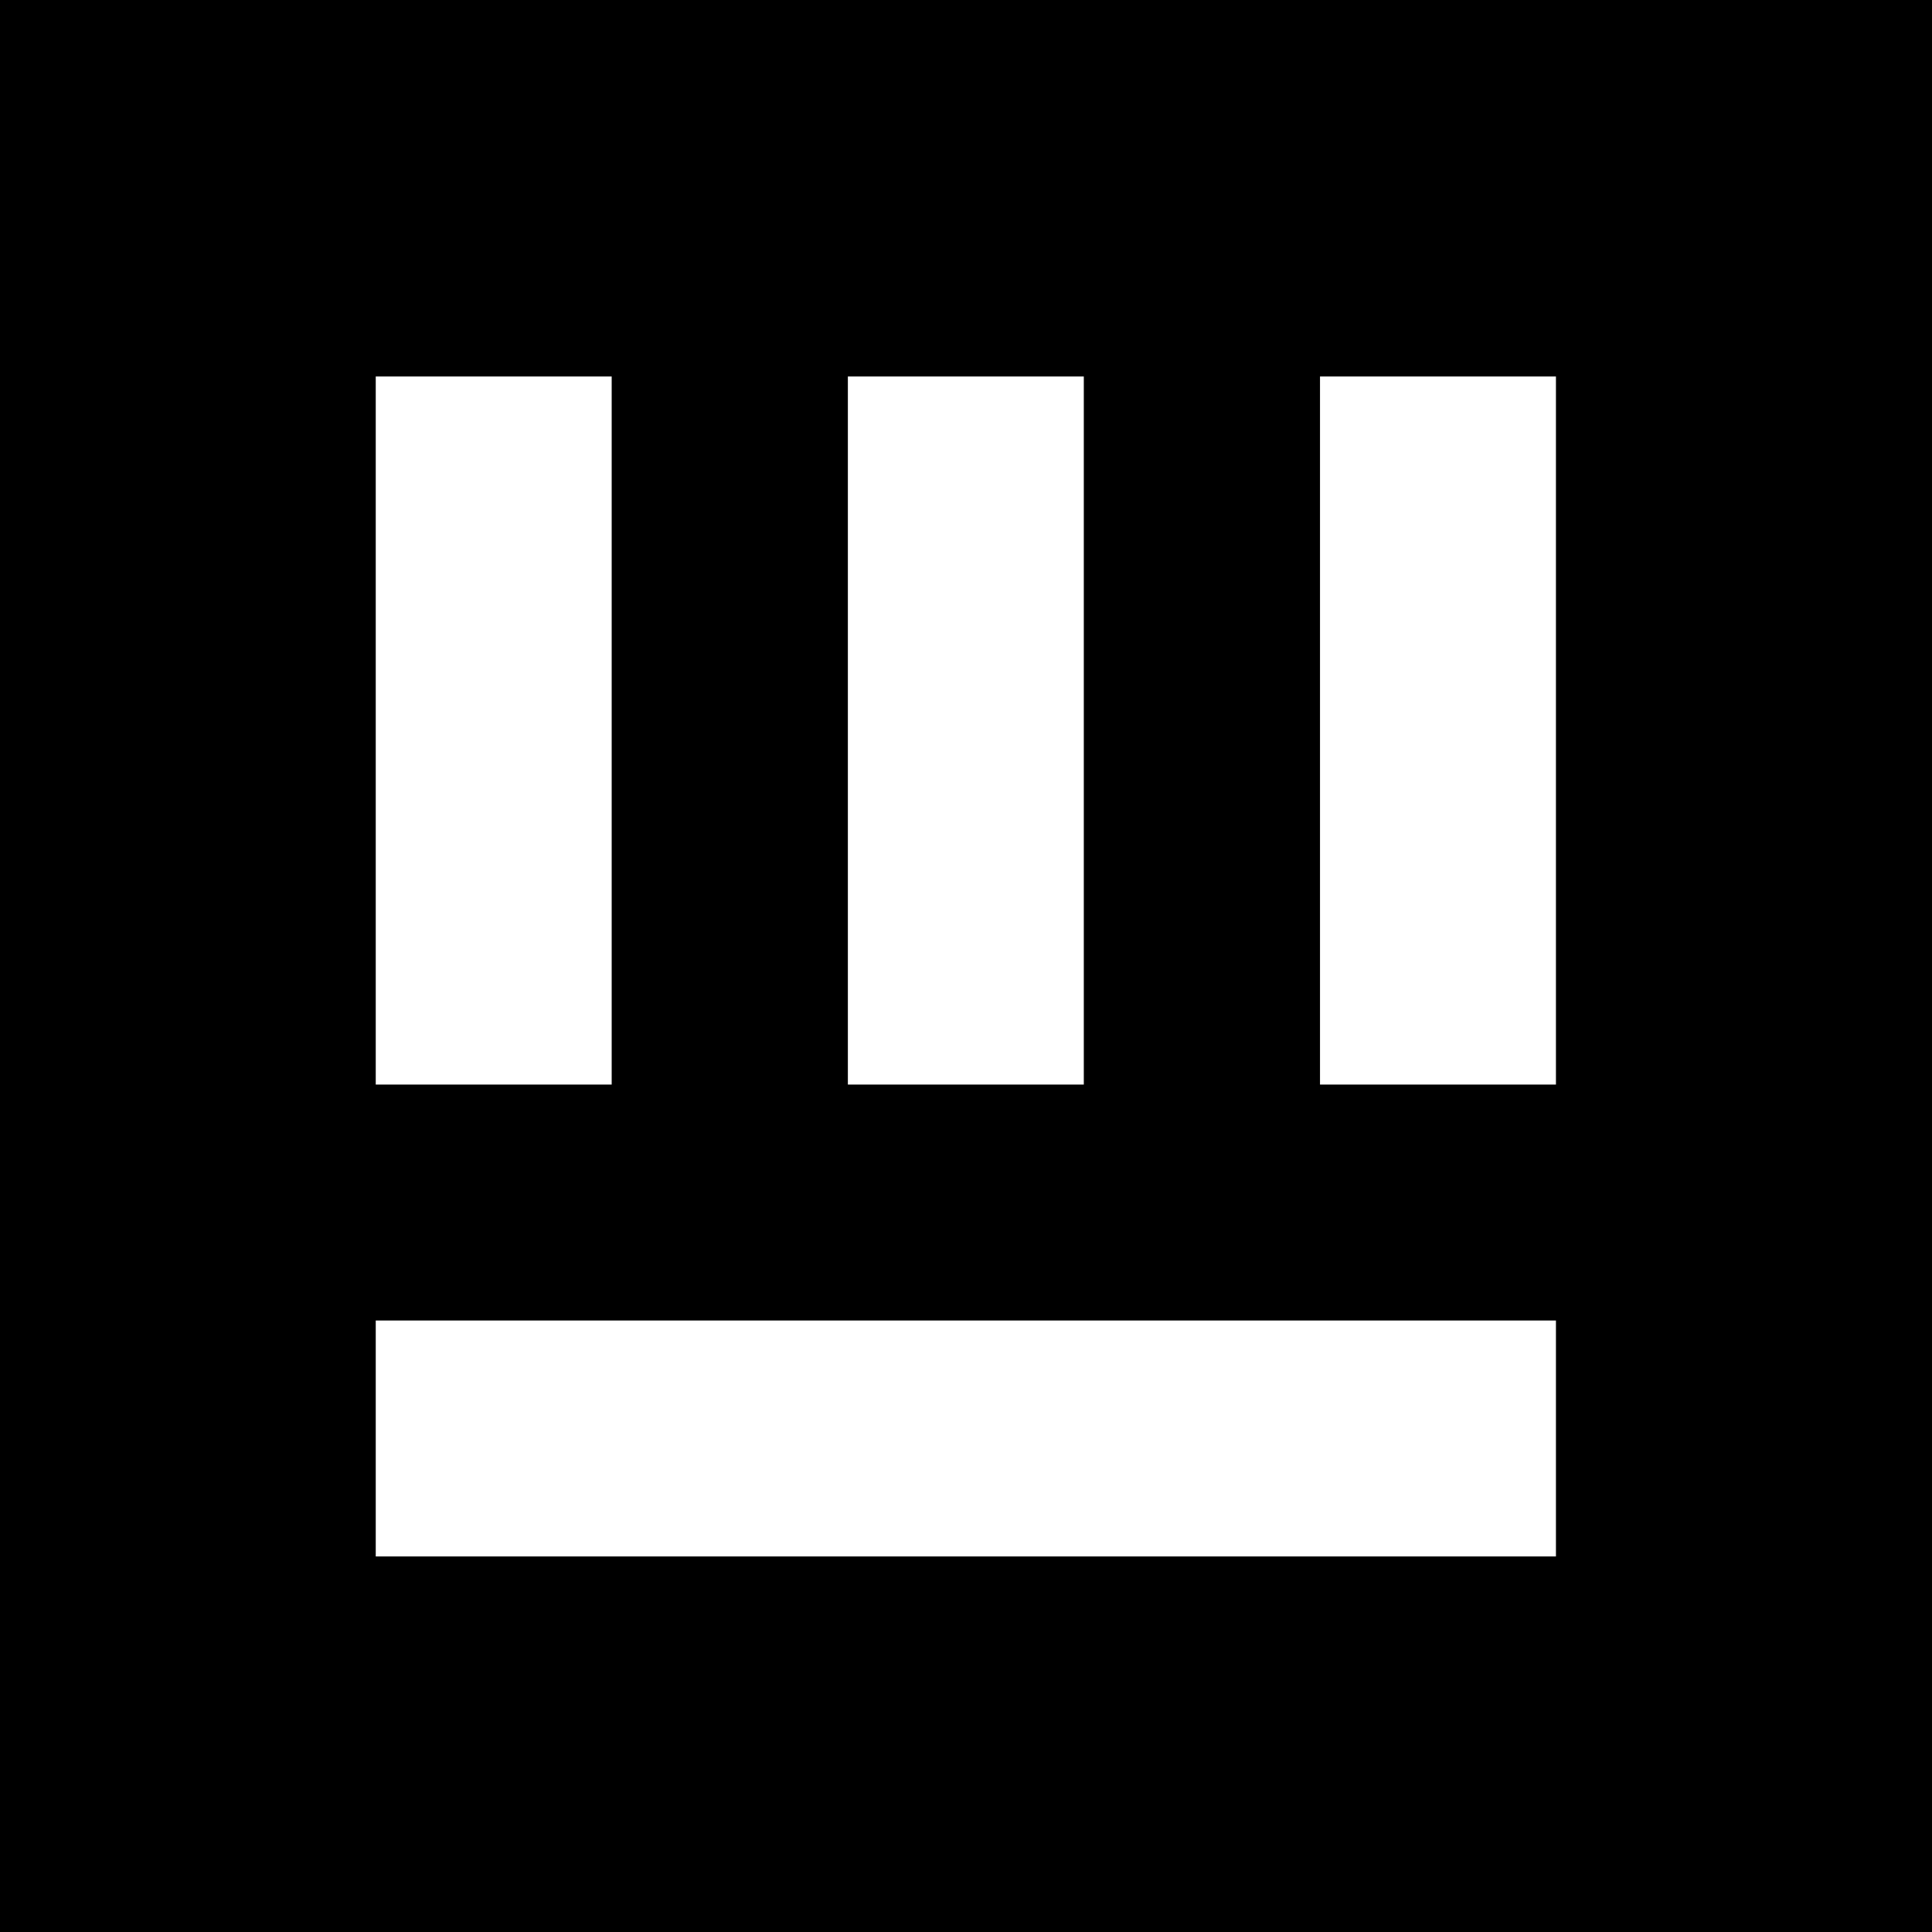 <?xml version="1.0" encoding="UTF-8" standalone="no"?>
<svg
   width="320"
   height="320"
   viewBox="0 0 320 320"
   fill="none"
   version="1.1"
   id="svg1"
   sodipodi:docname="warpdeck-facebook-logo.svg"
   inkscape:version="1.3 (0e150ed6c4, 2023-07-21)"
   inkscape:export-filename="warpdeck-square-logo.png"
   inkscape:export-xdpi="614.40002"
   inkscape:export-ydpi="614.40002"
   xmlns:inkscape="http://www.inkscape.org/namespaces/inkscape"
   xmlns:sodipodi="http://sodipodi.sourceforge.net/DTD/sodipodi-0.dtd"
   xmlns="http://www.w3.org/2000/svg"
   xmlns:svg="http://www.w3.org/2000/svg">
  <rect x="0" y="0" width="320" height="320" fill="#808080" stroke="none"/>
  <sodipodi:namedview
     id="namedview1"
     pagecolor="#ffffff"
     bordercolor="#000000"
     borderopacity="0.25"
     inkscape:showpageshadow="2"
     inkscape:pageopacity="0.0"
     inkscape:pagecheckerboard="0"
     inkscape:deskcolor="#d1d1d1"
     inkscape:zoom="0.995"
     inkscape:cx="160.30151"
     inkscape:cy="200"
     inkscape:window-width="1920"
     inkscape:window-height="992"
     inkscape:window-x="-8"
     inkscape:window-y="-8"
     inkscape:window-maximized="1"
     inkscape:current-layer="g1"
     inkscape:lockguides="true" />
  <g
     clip-path="url(#clip0)"
     id="g1"
     transform="rotate(-90,156.03,197.99)">
    <rect
       style="fill:#000000;fill-opacity:1;stroke-width:0.998"
       id="rect6"
       width="320"
       height="320"
       x="41.96"
       y="-354.02"
       transform="rotate(90)"
       inkscape:label="black"
       sodipodi:insensitive="true" />
    <g
       id="g6"
       transform="matrix(1.173,0,0,1.173,-40.657,-32.645)"
       inkscape:label="g2">
      <path
         d="m 283.306,149.973 h -99.982 v -33.315 h 99.982 z"
         id="path5"
         style="fill:#ffffff;fill-opacity:1"
         inkscape:label="l" />
      <path
         d="m 283.306,216.639 h -99.982 v -33.315 h 99.982 z"
         id="path4"
         style="fill:#ffffff;fill-opacity:1"
         inkscape:label="c" />
      <path
         d="m 283.306,283.306 h -99.982 v -33.315 h 99.982 z"
         id="path3"
         style="fill:#ffffff;fill-opacity:1"
         inkscape:label="r" />
      <path
         d="M 150.009,283.306 H 116.694 V 116.658 h 33.315 z"
         id="path2"
         style="fill:#ffffff;fill-opacity:1"
         transform="translate(-1.4488e-6)"
         inkscape:label="deck" />
    </g>
  </g>
  <defs
     id="defs1">
    <clipPath
       id="clip0">
      <rect
         width="400"
         height="400"
         fill="#ffffff"
         id="rect1"
         x="0"
         y="0" />
    </clipPath>
  </defs>
</svg>
